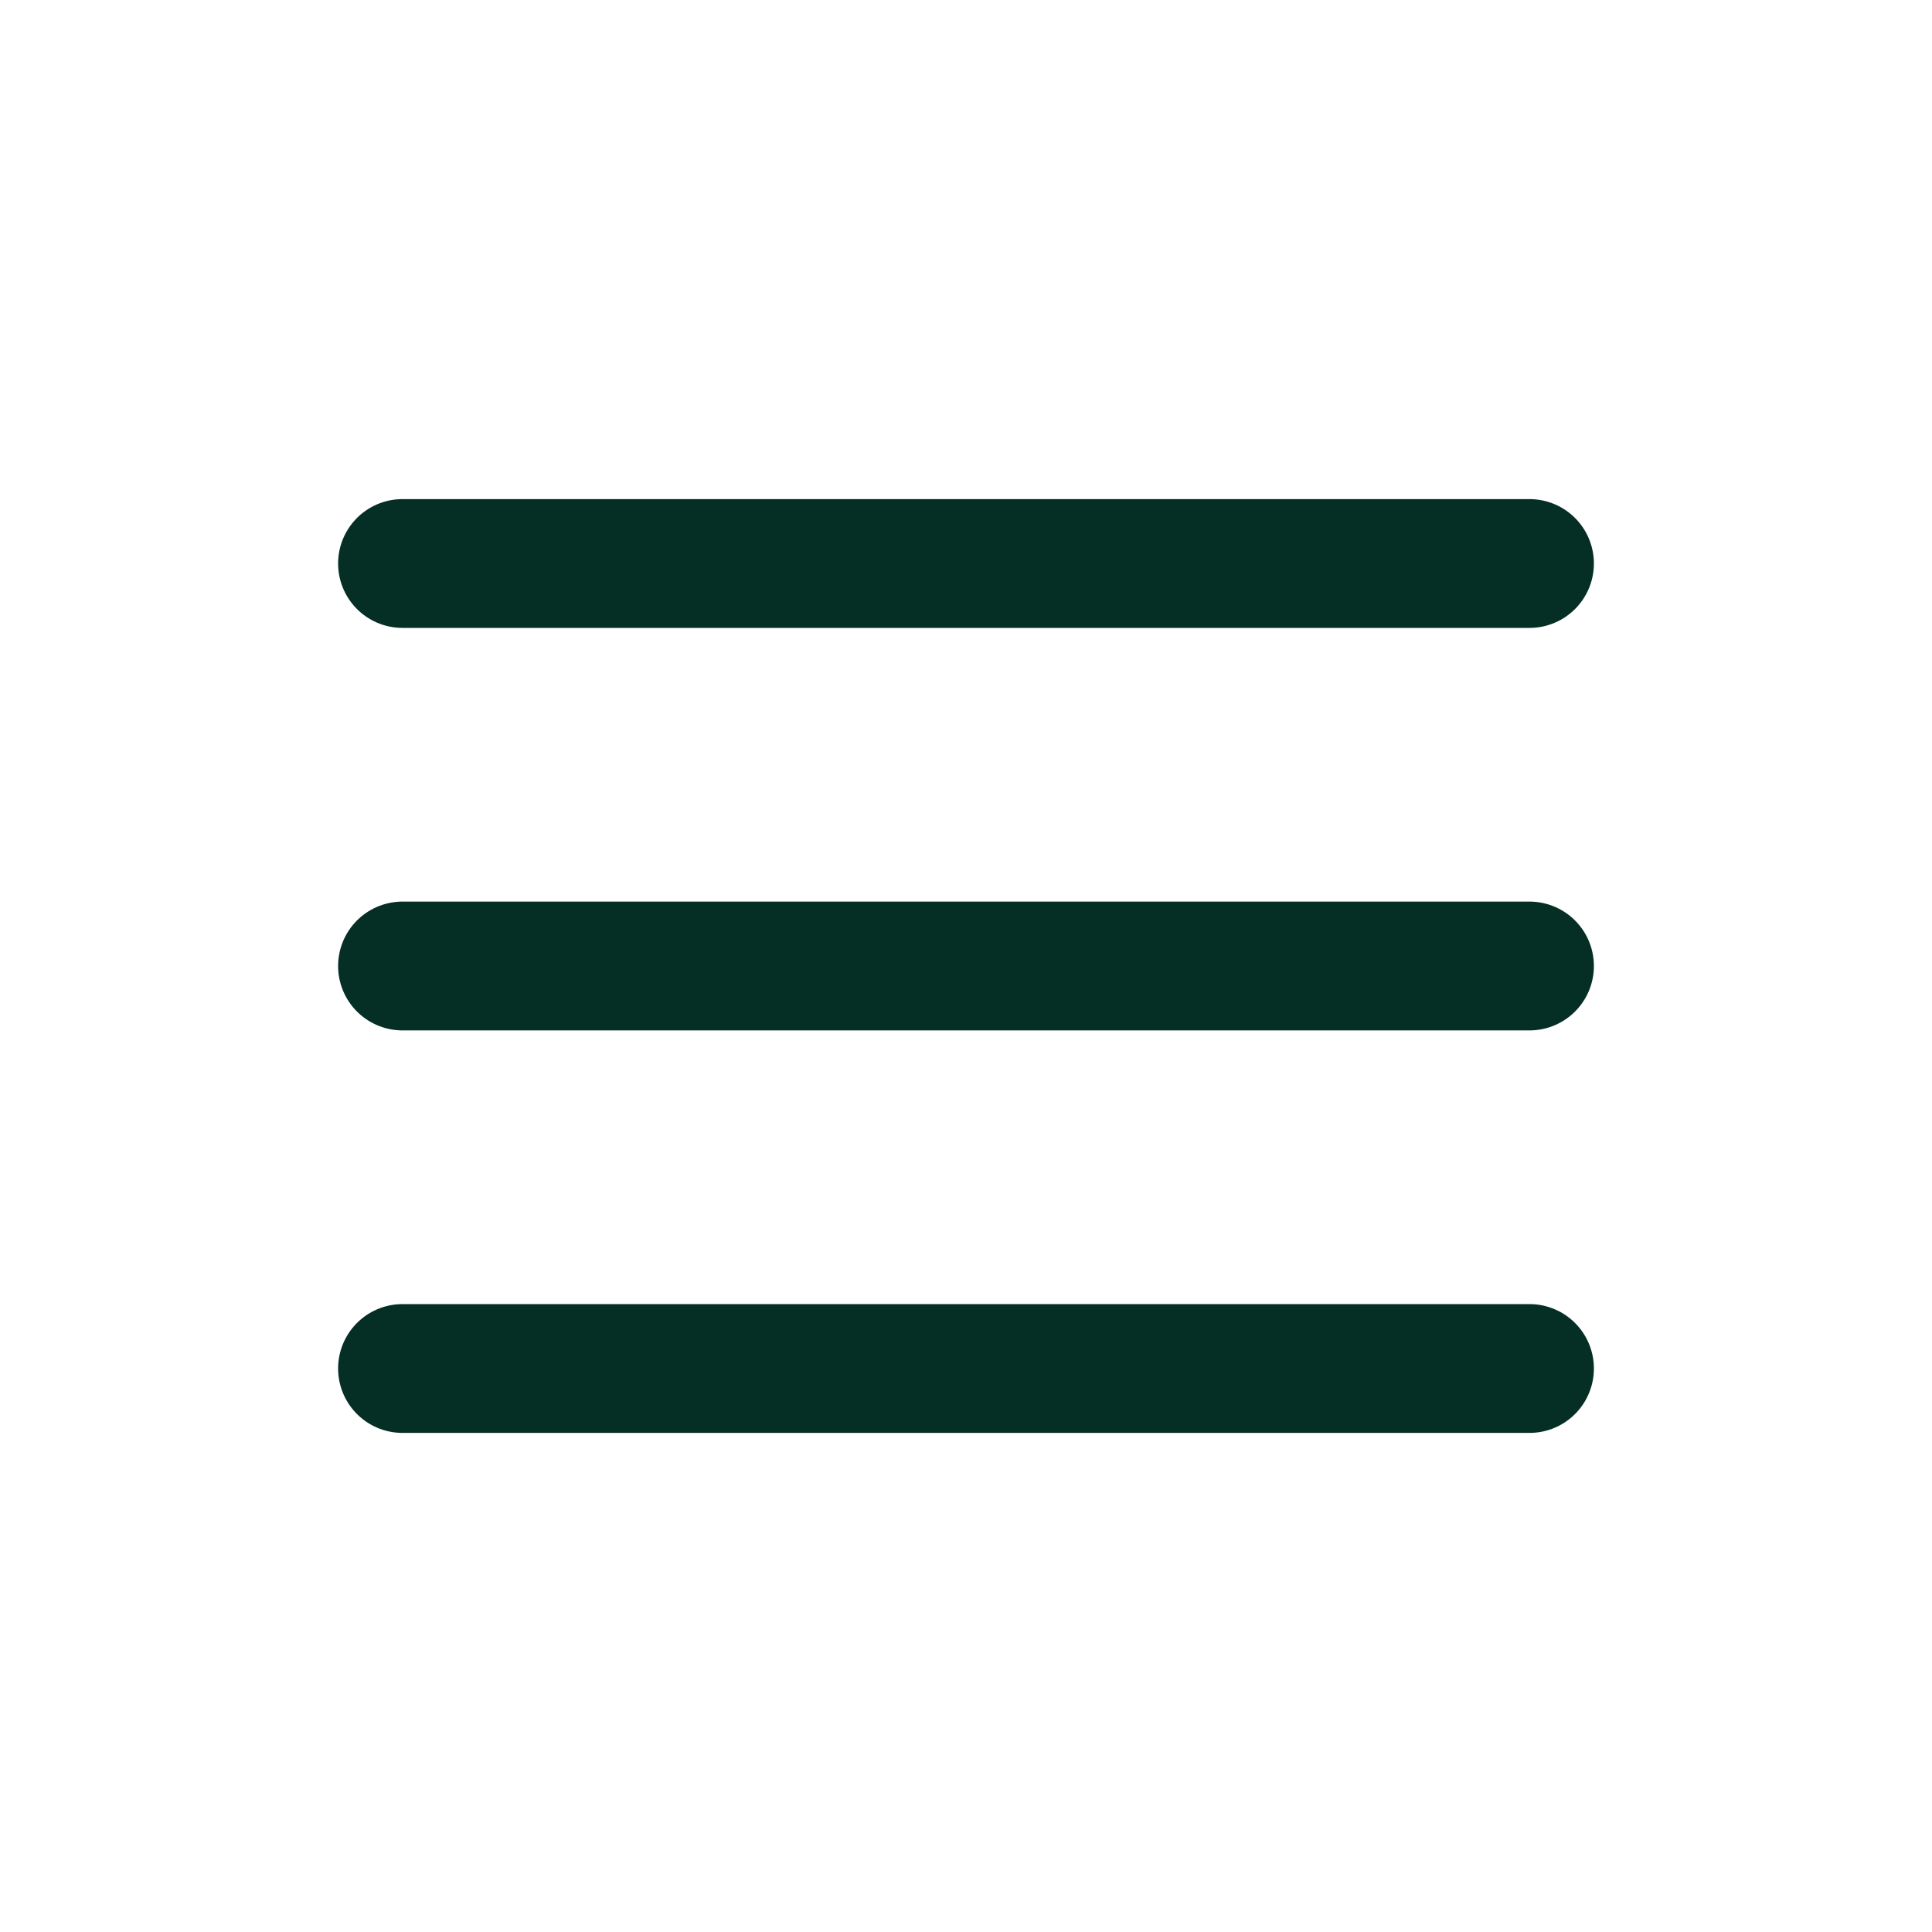 <svg width="60" height="60" viewBox="0 0 60 60" fill="none" xmlns="http://www.w3.org/2000/svg">
<path d="M12.5 17.5H47.5" stroke="#052E25" stroke-width="4" stroke-linecap="round" stroke-linejoin="round"/>
<path d="M12.5 30H47.5" stroke="#052E25" stroke-width="4" stroke-linecap="round" stroke-linejoin="round"/>
<path d="M12.5 42.5H47.5" stroke="#052E25" stroke-width="4" stroke-linecap="round" stroke-linejoin="round"/>
</svg>
